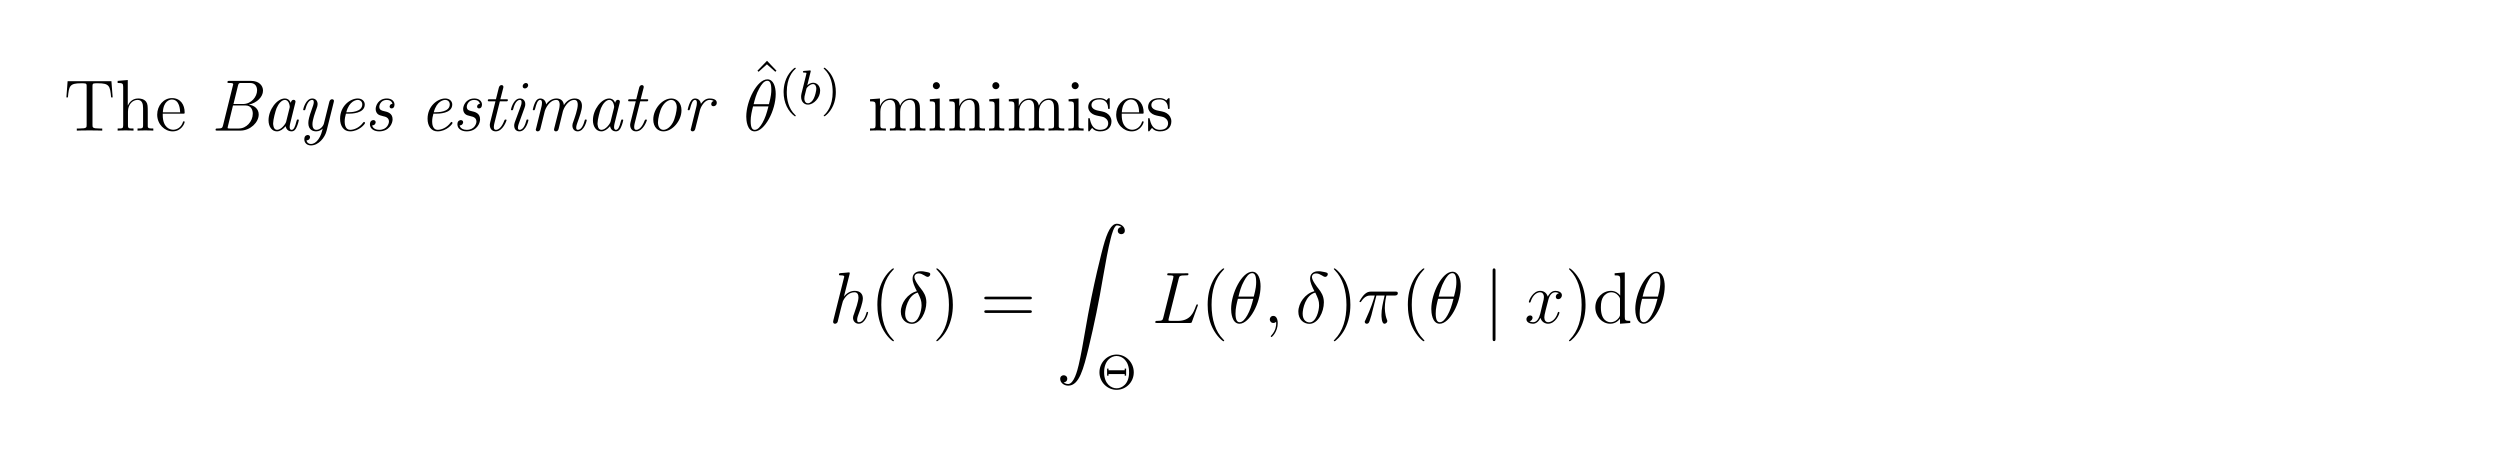 <?xml version="1.0" encoding="UTF-8"?>
<svg xmlns="http://www.w3.org/2000/svg" xmlns:xlink="http://www.w3.org/1999/xlink" width="408.468" height="73.724" viewBox="0 0 408.468 73.724">
<defs>
<g>
<g id="glyph-0-0">
</g>
<g id="glyph-0-1">
<path d="M 7.781 -8.078 L 0.625 -8.078 L 0.422 -5.422 L 0.672 -5.422 C 0.844 -7.297 0.953 -7.734 2.828 -7.734 C 3.047 -7.734 3.375 -7.734 3.484 -7.703 C 3.719 -7.672 3.734 -7.531 3.734 -7.25 L 3.734 -0.922 C 3.734 -0.516 3.734 -0.344 2.562 -0.344 L 2.125 -0.344 L 2.125 0 C 2.516 -0.031 3.734 -0.031 4.203 -0.031 C 4.672 -0.031 5.906 -0.031 6.281 0 L 6.281 -0.344 L 5.859 -0.344 C 4.688 -0.344 4.688 -0.516 4.688 -0.922 L 4.688 -7.25 C 4.688 -7.547 4.719 -7.656 4.906 -7.703 C 5 -7.734 5.344 -7.734 5.578 -7.734 C 7.453 -7.734 7.562 -7.297 7.734 -5.422 L 7.984 -5.422 Z M 7.781 -8.078 "/>
</g>
<g id="glyph-0-2">
<path d="M 5.297 -2.891 C 5.297 -4 5.297 -4.328 5.031 -4.719 C 4.672 -5.172 4.125 -5.25 3.719 -5.25 C 2.688 -5.25 2.219 -4.484 2.047 -4.109 L 2.031 -4.109 L 2.031 -8.266 L 0.375 -8.125 L 0.375 -7.781 C 1.188 -7.781 1.281 -7.703 1.281 -7.125 L 1.281 -0.875 C 1.281 -0.344 1.156 -0.344 0.375 -0.344 L 0.375 0 C 0.688 -0.031 1.328 -0.031 1.672 -0.031 C 2.016 -0.031 2.656 -0.031 2.969 0 L 2.969 -0.344 C 2.203 -0.344 2.062 -0.344 2.062 -0.875 L 2.062 -3.094 C 2.062 -4.344 2.875 -5.016 3.625 -5.016 C 4.359 -5.016 4.531 -4.406 4.531 -3.672 L 4.531 -0.875 C 4.531 -0.344 4.391 -0.344 3.625 -0.344 L 3.625 0 C 3.922 -0.031 4.578 -0.031 4.906 -0.031 C 5.25 -0.031 5.891 -0.031 6.203 0 L 6.203 -0.344 C 5.609 -0.344 5.312 -0.344 5.297 -0.703 Z M 5.297 -2.891 "/>
</g>
<g id="glyph-0-3">
<path d="M 4.562 -2.766 C 4.828 -2.766 4.844 -2.766 4.844 -2.984 C 4.844 -4.188 4.203 -5.312 2.766 -5.312 C 1.406 -5.312 0.359 -4.078 0.359 -2.609 C 0.359 -1.031 1.578 0.125 2.891 0.125 C 4.312 0.125 4.844 -1.172 4.844 -1.422 C 4.844 -1.484 4.781 -1.531 4.719 -1.531 C 4.625 -1.531 4.594 -1.469 4.578 -1.422 C 4.266 -0.422 3.469 -0.141 2.969 -0.141 C 2.469 -0.141 1.266 -0.469 1.266 -2.531 L 1.266 -2.766 Z M 1.281 -2.984 C 1.375 -4.859 2.422 -5.078 2.75 -5.078 C 4.031 -5.078 4.094 -3.391 4.109 -2.984 Z M 1.281 -2.984 "/>
</g>
<g id="glyph-0-4">
<path d="M 2.922 -8.266 L 1.359 -6.641 L 1.547 -6.469 L 2.906 -7.688 L 4.281 -6.469 L 4.469 -6.641 Z M 2.922 -8.266 "/>
</g>
<g id="glyph-0-5">
<path d="M 8.531 -2.891 C 8.531 -4 8.531 -4.328 8.266 -4.719 C 7.922 -5.172 7.359 -5.25 6.953 -5.25 C 5.969 -5.25 5.469 -4.531 5.281 -4.078 C 5.109 -4.984 4.469 -5.25 3.719 -5.25 C 2.562 -5.25 2.109 -4.266 2.016 -4.031 L 2 -4.031 L 2 -5.25 L 0.375 -5.125 L 0.375 -4.781 C 1.188 -4.781 1.281 -4.688 1.281 -4.109 L 1.281 -0.875 C 1.281 -0.344 1.156 -0.344 0.375 -0.344 L 0.375 0 C 0.688 -0.031 1.328 -0.031 1.672 -0.031 C 2.016 -0.031 2.656 -0.031 2.969 0 L 2.969 -0.344 C 2.203 -0.344 2.062 -0.344 2.062 -0.875 L 2.062 -3.094 C 2.062 -4.344 2.875 -5.016 3.625 -5.016 C 4.359 -5.016 4.531 -4.406 4.531 -3.672 L 4.531 -0.875 C 4.531 -0.344 4.391 -0.344 3.625 -0.344 L 3.625 0 C 3.922 -0.031 4.578 -0.031 4.906 -0.031 C 5.25 -0.031 5.891 -0.031 6.203 0 L 6.203 -0.344 C 5.438 -0.344 5.297 -0.344 5.297 -0.875 L 5.297 -3.094 C 5.297 -4.344 6.125 -5.016 6.859 -5.016 C 7.594 -5.016 7.766 -4.406 7.766 -3.672 L 7.766 -0.875 C 7.766 -0.344 7.625 -0.344 6.859 -0.344 L 6.859 0 C 7.172 -0.031 7.812 -0.031 8.141 -0.031 C 8.484 -0.031 9.125 -0.031 9.438 0 L 9.438 -0.344 C 8.844 -0.344 8.547 -0.344 8.531 -0.703 Z M 8.531 -2.891 "/>
</g>
<g id="glyph-0-6">
<path d="M 2.078 -7.328 C 2.078 -7.641 1.828 -7.922 1.484 -7.922 C 1.172 -7.922 0.922 -7.672 0.922 -7.344 C 0.922 -6.984 1.203 -6.766 1.484 -6.766 C 1.859 -6.766 2.078 -7.078 2.078 -7.328 Z M 0.422 -5.125 L 0.422 -4.781 C 1.188 -4.781 1.297 -4.703 1.297 -4.125 L 1.297 -0.875 C 1.297 -0.344 1.172 -0.344 0.391 -0.344 L 0.391 0 C 0.719 -0.031 1.297 -0.031 1.641 -0.031 C 1.781 -0.031 2.469 -0.031 2.875 0 L 2.875 -0.344 C 2.094 -0.344 2.047 -0.406 2.047 -0.875 L 2.047 -5.25 Z M 0.422 -5.125 "/>
</g>
<g id="glyph-0-7">
<path d="M 5.297 -2.891 C 5.297 -4 5.297 -4.328 5.031 -4.719 C 4.672 -5.172 4.125 -5.25 3.719 -5.25 C 2.562 -5.25 2.109 -4.266 2.016 -4.031 L 2 -4.031 L 2 -5.25 L 0.375 -5.125 L 0.375 -4.781 C 1.188 -4.781 1.281 -4.688 1.281 -4.109 L 1.281 -0.875 C 1.281 -0.344 1.156 -0.344 0.375 -0.344 L 0.375 0 C 0.688 -0.031 1.328 -0.031 1.672 -0.031 C 2.016 -0.031 2.656 -0.031 2.969 0 L 2.969 -0.344 C 2.203 -0.344 2.062 -0.344 2.062 -0.875 L 2.062 -3.094 C 2.062 -4.344 2.875 -5.016 3.625 -5.016 C 4.359 -5.016 4.531 -4.406 4.531 -3.672 L 4.531 -0.875 C 4.531 -0.344 4.391 -0.344 3.625 -0.344 L 3.625 0 C 3.922 -0.031 4.578 -0.031 4.906 -0.031 C 5.25 -0.031 5.891 -0.031 6.203 0 L 6.203 -0.344 C 5.609 -0.344 5.312 -0.344 5.297 -0.703 Z M 5.297 -2.891 "/>
</g>
<g id="glyph-0-8">
<path d="M 3.906 -5.031 C 3.906 -5.25 3.906 -5.312 3.781 -5.312 C 3.688 -5.312 3.469 -5.047 3.375 -4.938 C 3.016 -5.234 2.641 -5.312 2.266 -5.312 C 0.828 -5.312 0.391 -4.531 0.391 -3.875 C 0.391 -3.734 0.391 -3.328 0.844 -2.906 C 1.219 -2.578 1.625 -2.484 2.172 -2.375 C 2.828 -2.25 2.984 -2.219 3.281 -1.969 C 3.5 -1.797 3.656 -1.531 3.656 -1.203 C 3.656 -0.688 3.359 -0.125 2.312 -0.125 C 1.531 -0.125 0.953 -0.578 0.688 -1.766 C 0.641 -1.969 0.641 -1.984 0.625 -2 C 0.609 -2.047 0.562 -2.047 0.531 -2.047 C 0.391 -2.047 0.391 -1.984 0.391 -1.781 L 0.391 -0.156 C 0.391 0.062 0.391 0.125 0.516 0.125 C 0.578 0.125 0.578 0.109 0.781 -0.141 C 0.844 -0.219 0.844 -0.25 1.031 -0.438 C 1.469 0.125 2.125 0.125 2.328 0.125 C 3.578 0.125 4.188 -0.578 4.188 -1.516 C 4.188 -2.156 3.797 -2.531 3.688 -2.641 C 3.266 -3.016 2.938 -3.078 2.156 -3.234 C 1.797 -3.297 0.922 -3.469 0.922 -4.172 C 0.922 -4.547 1.172 -5.094 2.25 -5.094 C 3.547 -5.094 3.625 -3.984 3.641 -3.625 C 3.656 -3.531 3.734 -3.531 3.781 -3.531 C 3.906 -3.531 3.906 -3.578 3.906 -3.797 Z M 3.906 -5.031 "/>
</g>
<g id="glyph-0-9">
<path d="M 3.875 2.891 C 3.875 2.859 3.875 2.828 3.672 2.625 C 2.469 1.422 1.812 -0.531 1.812 -2.969 C 1.812 -5.281 2.375 -7.266 3.75 -8.672 C 3.875 -8.781 3.875 -8.797 3.875 -8.828 C 3.875 -8.906 3.812 -8.922 3.766 -8.922 C 3.609 -8.922 2.625 -8.078 2.047 -6.906 C 1.438 -5.703 1.172 -4.422 1.172 -2.969 C 1.172 -1.906 1.328 -0.484 1.953 0.781 C 2.656 2.219 3.625 2.984 3.766 2.984 C 3.812 2.984 3.875 2.969 3.875 2.891 Z M 3.875 2.891 "/>
</g>
<g id="glyph-0-10">
<path d="M 3.359 -2.969 C 3.359 -3.875 3.234 -5.344 2.578 -6.734 C 1.875 -8.156 0.891 -8.922 0.766 -8.922 C 0.719 -8.922 0.656 -8.906 0.656 -8.828 C 0.656 -8.797 0.656 -8.781 0.859 -8.578 C 2.047 -7.375 2.719 -5.406 2.719 -2.969 C 2.719 -0.672 2.156 1.328 0.781 2.719 C 0.656 2.828 0.656 2.859 0.656 2.891 C 0.656 2.969 0.719 2.984 0.766 2.984 C 0.922 2.984 1.891 2.125 2.469 0.969 C 3.078 -0.25 3.359 -1.531 3.359 -2.969 Z M 3.359 -2.969 "/>
</g>
<g id="glyph-0-11">
<path d="M 8.031 -3.859 C 8.203 -3.859 8.422 -3.859 8.422 -4.078 C 8.422 -4.297 8.219 -4.297 8.031 -4.297 L 1.031 -4.297 C 0.859 -4.297 0.641 -4.297 0.641 -4.078 C 0.641 -3.859 0.844 -3.859 1.031 -3.859 Z M 8.031 -1.641 C 8.203 -1.641 8.422 -1.641 8.422 -1.859 C 8.422 -2.078 8.219 -2.078 8.031 -2.078 L 1.031 -2.078 C 0.859 -2.078 0.641 -2.078 0.641 -1.875 C 0.641 -1.641 0.844 -1.641 1.031 -1.641 Z M 8.031 -1.641 "/>
</g>
<g id="glyph-0-12">
<path d="M 3.578 -8.125 L 3.578 -7.781 C 4.375 -7.781 4.484 -7.703 4.484 -7.125 L 4.484 -4.484 C 4.234 -4.828 3.719 -5.25 2.984 -5.25 C 1.609 -5.25 0.422 -4.078 0.422 -2.562 C 0.422 -1.047 1.547 0.125 2.859 0.125 C 3.766 0.125 4.281 -0.469 4.453 -0.703 L 4.453 0.125 L 6.125 0 L 6.125 -0.344 C 5.328 -0.344 5.234 -0.422 5.234 -1.016 L 5.234 -8.266 Z M 4.453 -1.391 C 4.453 -1.172 4.453 -1.141 4.281 -0.875 C 4 -0.469 3.516 -0.125 2.922 -0.125 C 2.609 -0.125 1.328 -0.234 1.328 -2.547 C 1.328 -3.406 1.469 -3.875 1.719 -4.281 C 1.969 -4.641 2.438 -5.016 3.031 -5.016 C 3.781 -5.016 4.188 -4.484 4.312 -4.281 C 4.453 -4.078 4.453 -4.062 4.453 -3.844 Z M 4.453 -1.391 "/>
</g>
<g id="glyph-1-0">
</g>
<g id="glyph-1-1">
<path d="M 3.078 -8.125 C 2.875 -8.125 2.766 -8.125 2.766 -7.906 C 2.766 -7.781 2.844 -7.781 3.078 -7.781 C 3.375 -7.781 3.703 -7.781 3.703 -7.594 C 3.703 -7.531 3.703 -7.484 3.672 -7.422 L 2.047 -0.859 C 1.938 -0.438 1.875 -0.344 1.141 -0.344 C 0.922 -0.344 0.828 -0.344 0.828 -0.125 C 0.828 0 0.922 0 1.109 0 L 4.875 0 C 6.516 0 7.875 -1.359 7.875 -2.625 C 7.875 -3.547 7.172 -4.125 6.25 -4.25 C 7.531 -4.5 8.578 -5.484 8.578 -6.531 C 8.578 -7.359 7.922 -8.125 6.625 -8.125 Z M 3.75 -4.344 L 4.484 -7.328 C 4.594 -7.781 4.672 -7.781 5.078 -7.781 L 6.469 -7.781 C 7.406 -7.781 7.609 -7.078 7.609 -6.578 C 7.609 -5.547 6.672 -4.344 5.312 -4.344 Z M 3.156 -0.344 C 2.812 -0.344 2.797 -0.359 2.797 -0.484 C 2.797 -0.531 2.797 -0.562 2.844 -0.719 L 3.672 -4.109 L 5.719 -4.109 C 6.641 -4.109 6.906 -3.375 6.906 -2.766 C 6.906 -1.516 5.875 -0.344 4.625 -0.344 Z M 3.156 -0.344 "/>
</g>
<g id="glyph-1-2">
<path d="M 5.656 -4.547 C 5.688 -4.672 5.688 -4.719 5.688 -4.734 C 5.688 -4.875 5.594 -5.031 5.375 -5.031 C 5 -5.031 4.922 -4.562 4.922 -4.562 L 4.906 -4.547 C 4.672 -5.109 4.281 -5.25 3.953 -5.25 C 2.656 -5.25 1.281 -3.422 1.281 -1.688 C 1.281 -0.625 1.844 0.125 2.656 0.125 C 3.141 0.125 3.625 -0.188 4.078 -0.719 C 4.219 0 4.75 0.125 5.031 0.125 C 5.484 0.125 5.734 -0.219 5.875 -0.578 C 6.078 -0.984 6.234 -1.672 6.234 -1.703 C 6.234 -1.812 6.125 -1.812 6.078 -1.812 C 5.922 -1.812 5.922 -1.797 5.844 -1.531 C 5.609 -0.531 5.375 -0.125 5.047 -0.125 C 4.781 -0.125 4.734 -0.375 4.734 -0.594 C 4.734 -0.781 4.781 -1.047 4.828 -1.219 Z M 4.156 -1.438 C 4.078 -1.125 3.375 -0.125 2.672 -0.125 C 2.047 -0.125 2.031 -1.047 2.031 -1.188 C 2.031 -1.781 2.406 -3.188 2.594 -3.672 C 2.906 -4.406 3.438 -5.016 3.953 -5.016 C 4.672 -5.016 4.75 -3.953 4.75 -3.875 C 4.75 -3.859 4.719 -3.734 4.719 -3.703 Z M 4.156 -1.438 "/>
</g>
<g id="glyph-1-3">
<path d="M 5.969 -4.609 C 6.016 -4.781 6.016 -4.797 6.016 -4.844 C 6.016 -5.031 5.875 -5.125 5.719 -5.125 C 5.375 -5.125 5.297 -4.828 5.25 -4.672 L 4.375 -1.156 C 4.281 -0.781 3.812 -0.125 3.141 -0.125 C 2.609 -0.125 2.5 -0.656 2.5 -1.047 C 2.5 -1.766 2.922 -2.891 3.188 -3.656 C 3.281 -3.922 3.344 -4.078 3.344 -4.328 C 3.344 -4.797 3.062 -5.25 2.469 -5.25 C 1.391 -5.25 0.984 -3.5 0.984 -3.422 C 0.984 -3.328 1.094 -3.328 1.156 -3.328 C 1.297 -3.328 1.312 -3.359 1.359 -3.531 C 1.453 -3.875 1.766 -5.016 2.453 -5.016 C 2.594 -5.016 2.719 -4.953 2.719 -4.672 C 2.719 -4.375 2.609 -4.062 2.359 -3.375 C 1.969 -2.312 1.828 -1.703 1.828 -1.234 C 1.828 -0.172 2.531 0.125 3.109 0.125 C 3.625 0.125 3.984 -0.141 4.172 -0.328 C 4.047 0.188 3.906 0.797 3.484 1.406 C 3.109 1.938 2.672 2.188 2.266 2.188 C 1.938 2.188 1.609 2.031 1.531 1.594 C 2.094 1.578 2.109 1.078 2.109 1.062 C 2.109 0.875 1.969 0.719 1.734 0.719 C 1.656 0.719 1.172 0.734 1.172 1.422 C 1.172 2.031 1.641 2.422 2.25 2.422 C 3.484 2.422 4.531 1.172 4.812 0.031 Z M 5.969 -4.609 "/>
</g>
<g id="glyph-1-4">
<path d="M 2.734 -2.766 C 3.156 -2.766 5.391 -2.766 5.391 -4.266 C 5.391 -4.797 4.953 -5.25 4.25 -5.25 C 3.016 -5.25 1.359 -4.031 1.359 -1.938 C 1.359 -0.734 1.969 0.125 2.984 0.125 C 4.469 0.125 5.438 -1.078 5.438 -1.25 C 5.438 -1.328 5.344 -1.422 5.281 -1.422 C 5.234 -1.422 5.234 -1.422 5.125 -1.312 C 4.5 -0.453 3.609 -0.125 3 -0.125 C 2.219 -0.125 2.109 -1.062 2.109 -1.438 C 2.109 -1.969 2.188 -2.297 2.312 -2.766 Z M 2.375 -3 C 2.859 -4.891 4.031 -5.016 4.234 -5.016 C 4.719 -5.016 4.984 -4.672 4.984 -4.281 C 4.984 -3 3.016 -3 2.625 -3 Z M 2.375 -3 "/>
</g>
<g id="glyph-1-5">
<path d="M 4.547 -4.375 C 4.125 -4.328 4.094 -3.984 4.094 -3.922 C 4.094 -3.797 4.172 -3.625 4.422 -3.625 C 4.688 -3.625 4.891 -3.844 4.891 -4.25 C 4.891 -4.797 4.422 -5.25 3.656 -5.25 C 2.219 -5.25 1.812 -4.031 1.812 -3.531 C 1.812 -3.078 2.031 -2.828 2.141 -2.719 C 2.344 -2.531 2.578 -2.469 3.078 -2.344 C 3.375 -2.281 3.984 -2.141 3.984 -1.484 C 3.984 -1.172 3.703 -0.125 2.391 -0.125 C 1.969 -0.125 1.375 -0.281 1.234 -0.844 C 1.812 -0.875 1.812 -1.359 1.812 -1.375 C 1.812 -1.625 1.594 -1.719 1.438 -1.719 C 1.344 -1.719 0.875 -1.672 0.875 -1.031 C 0.875 -0.297 1.562 0.125 2.375 0.125 C 4.047 0.125 4.578 -1.203 4.578 -1.844 C 4.578 -2.875 3.734 -3.062 3.156 -3.188 C 2.828 -3.266 2.406 -3.359 2.406 -3.891 C 2.406 -4.203 2.672 -5.016 3.625 -5.016 C 4.125 -5.016 4.469 -4.766 4.547 -4.375 Z M 4.547 -4.375 "/>
</g>
<g id="glyph-1-6">
<path d="M 3.047 -4.781 L 4.031 -4.781 C 4.234 -4.781 4.359 -4.781 4.359 -5 C 4.359 -5.125 4.281 -5.125 4.078 -5.125 L 3.125 -5.125 L 3.609 -7 C 3.625 -7.031 3.625 -7.125 3.625 -7.156 C 3.625 -7.266 3.547 -7.438 3.328 -7.438 C 3.031 -7.438 2.922 -7.172 2.875 -7 L 2.406 -5.125 L 1.391 -5.125 C 1.172 -5.125 1.078 -5.125 1.078 -4.906 C 1.078 -4.781 1.172 -4.781 1.359 -4.781 L 2.328 -4.781 L 1.469 -1.359 C 1.406 -1.125 1.406 -0.969 1.406 -0.922 C 1.406 -0.375 1.719 0.125 2.375 0.125 C 3.547 0.125 4.141 -1.641 4.141 -1.703 C 4.141 -1.812 4.031 -1.812 3.984 -1.812 C 3.859 -1.812 3.844 -1.781 3.781 -1.656 C 3.641 -1.281 3.172 -0.125 2.406 -0.125 C 2.219 -0.125 2.062 -0.203 2.062 -0.594 C 2.062 -0.781 2.109 -1.047 2.156 -1.219 Z M 3.047 -4.781 "/>
</g>
<g id="glyph-1-7">
<path d="M 3.797 -7.422 C 3.797 -7.641 3.625 -7.781 3.422 -7.781 C 3.219 -7.781 2.906 -7.578 2.906 -7.25 C 2.906 -6.984 3.094 -6.891 3.281 -6.891 C 3.516 -6.891 3.797 -7.109 3.797 -7.422 Z M 1.609 -1.344 C 1.516 -1.078 1.516 -0.922 1.516 -0.828 C 1.516 -0.125 1.969 0.125 2.375 0.125 C 3.469 0.125 3.844 -1.656 3.844 -1.703 C 3.844 -1.812 3.734 -1.812 3.688 -1.812 C 3.547 -1.812 3.531 -1.781 3.484 -1.594 C 3.375 -1.188 3.078 -0.125 2.391 -0.125 C 2.266 -0.125 2.125 -0.172 2.125 -0.469 C 2.125 -0.781 2.281 -1.203 2.5 -1.781 L 3.203 -3.719 C 3.312 -4.016 3.328 -4.109 3.328 -4.328 C 3.328 -4.922 2.938 -5.25 2.469 -5.25 C 1.375 -5.25 0.984 -3.484 0.984 -3.422 C 0.984 -3.328 1.094 -3.328 1.156 -3.328 C 1.297 -3.328 1.312 -3.359 1.359 -3.531 C 1.453 -3.906 1.766 -5.016 2.453 -5.016 C 2.719 -5.016 2.719 -4.781 2.719 -4.656 C 2.719 -4.344 2.641 -4.141 2.562 -3.922 Z M 1.609 -1.344 "/>
</g>
<g id="glyph-1-8">
<path d="M 5.922 -3.234 C 6 -3.5 6.641 -5.016 7.781 -5.016 C 8.328 -5.016 8.328 -4.422 8.328 -4.219 C 8.328 -3.484 7.812 -2.047 7.609 -1.469 C 7.5 -1.172 7.453 -1.062 7.453 -0.812 C 7.453 -0.234 7.828 0.125 8.312 0.125 C 9.422 0.125 9.797 -1.656 9.797 -1.703 C 9.797 -1.812 9.688 -1.812 9.641 -1.812 C 9.5 -1.812 9.484 -1.781 9.438 -1.594 C 9.328 -1.188 9.016 -0.125 8.344 -0.125 C 8.172 -0.125 8.078 -0.203 8.078 -0.469 C 8.078 -0.766 8.203 -1.125 8.297 -1.375 C 8.609 -2.234 9.016 -3.344 9.016 -4.031 C 9.016 -4.672 8.734 -5.25 7.828 -5.25 C 7.078 -5.25 6.484 -4.828 6.062 -4.172 C 5.984 -4.984 5.422 -5.25 4.859 -5.25 C 4.172 -5.25 3.578 -4.875 3.156 -4.281 C 3.125 -4.828 2.75 -5.25 2.203 -5.25 C 1.922 -5.25 1.625 -5.125 1.375 -4.625 C 1.141 -4.172 0.984 -3.469 0.984 -3.438 C 0.984 -3.344 1.047 -3.328 1.156 -3.328 C 1.281 -3.328 1.297 -3.328 1.375 -3.609 C 1.547 -4.312 1.781 -5.016 2.172 -5.016 C 2.484 -5.016 2.484 -4.672 2.484 -4.531 C 2.484 -4.297 2.438 -4.031 2.391 -3.875 L 1.531 -0.391 C 1.469 -0.219 1.469 -0.219 1.469 -0.172 C 1.469 -0.031 1.578 0.125 1.781 0.125 C 1.922 0.125 2.125 0.031 2.203 -0.203 C 2.219 -0.328 2.672 -2.109 2.75 -2.406 C 2.812 -2.672 2.875 -2.922 2.938 -3.172 C 3.062 -3.625 3.719 -5.016 4.828 -5.016 C 5.375 -5.016 5.375 -4.406 5.375 -4.219 C 5.375 -3.984 5.328 -3.719 5.281 -3.5 L 4.484 -0.359 C 4.453 -0.219 4.453 -0.188 4.453 -0.172 C 4.453 -0.031 4.547 0.125 4.766 0.125 C 5.031 0.125 5.156 -0.094 5.203 -0.297 Z M 5.922 -3.234 "/>
</g>
<g id="glyph-1-9">
<path d="M 5.922 -3.328 C 5.922 -4.562 5.156 -5.25 4.266 -5.25 C 2.812 -5.25 1.312 -3.578 1.312 -1.812 C 1.312 -0.531 2.109 0.125 2.969 0.125 C 4.422 0.125 5.922 -1.578 5.922 -3.328 Z M 2.969 -0.125 C 2.469 -0.125 2.078 -0.547 2.078 -1.359 C 2.078 -1.906 2.359 -3.219 2.75 -3.891 C 3.188 -4.656 3.797 -5.016 4.234 -5.016 C 4.844 -5.016 5.156 -4.453 5.156 -3.781 C 5.156 -3.266 4.875 -1.922 4.484 -1.266 C 4 -0.422 3.391 -0.125 2.969 -0.125 Z M 2.969 -0.125 "/>
</g>
<g id="glyph-1-10">
<path d="M 3 -3.406 C 3.031 -3.547 3.578 -5.016 4.578 -5.016 C 4.625 -5.016 4.969 -5.016 5.234 -4.844 C 5.047 -4.797 4.828 -4.625 4.828 -4.328 C 4.828 -4.078 5.016 -3.984 5.188 -3.984 C 5.406 -3.984 5.734 -4.125 5.734 -4.562 C 5.734 -5.172 4.922 -5.25 4.578 -5.25 C 4.031 -5.25 3.578 -4.984 3.141 -4.375 C 3.031 -5.078 2.531 -5.25 2.203 -5.25 C 1.922 -5.25 1.625 -5.125 1.375 -4.625 C 1.141 -4.172 0.984 -3.469 0.984 -3.438 C 0.984 -3.344 1.047 -3.328 1.156 -3.328 C 1.281 -3.328 1.297 -3.328 1.375 -3.609 C 1.547 -4.312 1.781 -5.016 2.172 -5.016 C 2.484 -5.016 2.484 -4.672 2.484 -4.531 C 2.484 -4.297 2.438 -4.031 2.391 -3.875 L 1.531 -0.391 C 1.469 -0.219 1.469 -0.219 1.469 -0.172 C 1.469 -0.031 1.578 0.125 1.781 0.125 C 2.062 0.125 2.172 -0.109 2.219 -0.297 Z M 3 -3.406 "/>
</g>
<g id="glyph-2-0">
</g>
<g id="glyph-2-1">
<path d="M 5.281 -5.984 C 5.281 -7.203 4.891 -8.375 3.922 -8.375 C 2.25 -8.375 0.469 -4.891 0.469 -2.281 C 0.469 -1.719 0.594 0.125 1.844 0.125 C 3.469 0.125 5.281 -3.281 5.281 -5.984 Z M 1.672 -4.312 C 1.844 -5.016 2.094 -6.016 2.578 -6.859 C 2.969 -7.578 3.375 -8.141 3.906 -8.141 C 4.297 -8.141 4.562 -7.812 4.562 -6.672 C 4.562 -6.234 4.531 -5.641 4.172 -4.312 Z M 4.094 -3.953 C 3.797 -2.781 3.547 -2.031 3.125 -1.281 C 2.781 -0.672 2.359 -0.125 1.859 -0.125 C 1.484 -0.125 1.188 -0.406 1.188 -1.578 C 1.188 -2.359 1.375 -3.172 1.578 -3.953 Z M 4.094 -3.953 "/>
</g>
<g id="glyph-2-2">
<path d="M 3.344 -7.969 C 3.359 -8.016 3.375 -8.078 3.375 -8.141 C 3.375 -8.266 3.266 -8.266 3.234 -8.266 C 3.234 -8.266 2.641 -8.219 2.578 -8.203 C 2.375 -8.188 2.203 -8.172 1.984 -8.156 C 1.688 -8.125 1.609 -8.125 1.609 -7.906 C 1.609 -7.781 1.703 -7.781 1.875 -7.781 C 2.453 -7.781 2.469 -7.672 2.469 -7.562 C 2.469 -7.484 2.438 -7.391 2.422 -7.359 L 0.703 -0.469 C 0.656 -0.281 0.656 -0.266 0.656 -0.188 C 0.656 0.078 0.859 0.125 0.969 0.125 C 1.172 0.125 1.328 -0.031 1.391 -0.172 L 1.922 -2.328 C 1.984 -2.578 2.062 -2.828 2.125 -3.094 C 2.25 -3.594 2.25 -3.609 2.469 -3.953 C 2.703 -4.297 3.234 -5.016 4.156 -5.016 C 4.625 -5.016 4.797 -4.656 4.797 -4.172 C 4.797 -3.516 4.328 -2.219 4.078 -1.5 C 3.969 -1.219 3.906 -1.062 3.906 -0.844 C 3.906 -0.312 4.281 0.125 4.844 0.125 C 5.953 0.125 6.375 -1.625 6.375 -1.703 C 6.375 -1.766 6.328 -1.812 6.25 -1.812 C 6.141 -1.812 6.125 -1.781 6.078 -1.578 C 5.797 -0.625 5.359 -0.125 4.875 -0.125 C 4.766 -0.125 4.578 -0.125 4.578 -0.516 C 4.578 -0.828 4.719 -1.203 4.766 -1.328 C 4.984 -1.906 5.516 -3.312 5.516 -4 C 5.516 -4.719 5.094 -5.25 4.188 -5.25 C 3.516 -5.25 2.922 -4.922 2.422 -4.312 Z M 3.344 -7.969 "/>
</g>
<g id="glyph-2-3">
<path d="M 3.094 -5.188 C 1.578 -4.828 0.469 -3.234 0.469 -1.844 C 0.469 -0.578 1.328 0.141 2.281 0.141 C 3.688 0.141 4.641 -1.781 4.641 -3.375 C 4.641 -4.438 4.141 -5.094 3.844 -5.484 C 3.406 -6.047 2.688 -6.969 2.688 -7.531 C 2.688 -7.734 2.844 -8.094 3.375 -8.094 C 3.734 -8.094 3.969 -7.969 4.328 -7.766 C 4.422 -7.688 4.703 -7.531 4.859 -7.531 C 5.109 -7.531 5.281 -7.781 5.281 -7.984 C 5.281 -8.203 5.109 -8.234 4.688 -8.328 C 4.125 -8.453 3.969 -8.453 3.766 -8.453 C 3.562 -8.453 2.391 -8.453 2.391 -7.234 C 2.391 -6.656 2.688 -5.984 3.094 -5.188 Z M 3.234 -4.969 C 3.672 -4.031 3.859 -3.672 3.859 -2.891 C 3.859 -1.969 3.359 -0.094 2.297 -0.094 C 1.828 -0.094 1.172 -0.406 1.172 -1.516 C 1.172 -2.281 1.609 -4.531 3.234 -4.969 Z M 3.234 -4.969 "/>
</g>
<g id="glyph-2-4">
<path d="M 4.375 -7.219 C 4.484 -7.672 4.516 -7.781 5.562 -7.781 C 5.875 -7.781 5.969 -7.781 5.969 -8.016 C 5.969 -8.125 5.828 -8.125 5.781 -8.125 C 5.547 -8.125 5.281 -8.109 5.031 -8.109 L 3.438 -8.109 C 3.219 -8.109 2.953 -8.125 2.719 -8.125 C 2.625 -8.125 2.5 -8.125 2.5 -7.906 C 2.5 -7.781 2.609 -7.781 2.781 -7.781 C 3.516 -7.781 3.516 -7.688 3.516 -7.562 C 3.516 -7.531 3.516 -7.469 3.469 -7.281 L 1.859 -0.875 C 1.75 -0.469 1.719 -0.344 0.891 -0.344 C 0.672 -0.344 0.547 -0.344 0.547 -0.125 C 0.547 0 0.625 0 0.859 0 L 6.188 0 C 6.453 0 6.469 -0.016 6.547 -0.219 L 7.469 -2.766 C 7.484 -2.828 7.516 -2.891 7.516 -2.922 C 7.516 -3 7.453 -3.047 7.391 -3.047 C 7.375 -3.047 7.328 -3.047 7.297 -3 C 7.281 -2.984 7.281 -2.969 7.172 -2.734 C 6.797 -1.688 6.266 -0.344 4.25 -0.344 L 3.109 -0.344 C 2.938 -0.344 2.922 -0.344 2.844 -0.359 C 2.719 -0.375 2.703 -0.391 2.703 -0.484 C 2.703 -0.578 2.719 -0.641 2.75 -0.75 Z M 4.375 -7.219 "/>
</g>
<g id="glyph-2-5">
<path d="M 2.328 0.047 C 2.328 -0.641 2.094 -1.156 1.609 -1.156 C 1.219 -1.156 1.031 -0.844 1.031 -0.578 C 1.031 -0.328 1.219 0 1.625 0 C 1.781 0 1.906 -0.047 2.016 -0.156 C 2.031 -0.172 2.047 -0.172 2.062 -0.172 C 2.078 -0.172 2.078 -0.016 2.078 0.047 C 2.078 0.438 2.016 1.219 1.328 1.984 C 1.188 2.125 1.188 2.156 1.188 2.172 C 1.188 2.234 1.25 2.297 1.312 2.297 C 1.406 2.297 2.328 1.422 2.328 0.047 Z M 2.328 0.047 "/>
</g>
<g id="glyph-2-6">
<path d="M 3.078 -4.484 L 4.422 -4.484 C 4.109 -3.156 3.906 -2.281 3.906 -1.328 C 3.906 -1.172 3.906 0.125 4.391 0.125 C 4.641 0.125 4.859 -0.109 4.859 -0.312 C 4.859 -0.375 4.859 -0.391 4.781 -0.578 C 4.453 -1.391 4.453 -2.422 4.453 -2.5 C 4.453 -2.578 4.453 -3.422 4.703 -4.484 L 6.031 -4.484 C 6.188 -4.484 6.578 -4.484 6.578 -4.875 C 6.578 -5.125 6.359 -5.125 6.141 -5.125 L 2.219 -5.125 C 1.953 -5.125 1.547 -5.125 1 -4.547 C 0.688 -4.203 0.312 -3.578 0.312 -3.5 C 0.312 -3.422 0.375 -3.406 0.438 -3.406 C 0.531 -3.406 0.531 -3.438 0.594 -3.516 C 1.219 -4.484 1.828 -4.484 2.125 -4.484 L 2.812 -4.484 C 2.547 -3.594 2.25 -2.562 1.281 -0.469 C 1.172 -0.281 1.172 -0.266 1.172 -0.188 C 1.172 0.062 1.391 0.125 1.5 0.125 C 1.844 0.125 1.938 -0.188 2.078 -0.688 C 2.281 -1.297 2.281 -1.328 2.391 -1.797 Z M 3.078 -4.484 "/>
</g>
<g id="glyph-2-7">
<path d="M 5.641 -4.859 C 5.266 -4.781 5.125 -4.5 5.125 -4.281 C 5.125 -3.984 5.344 -3.891 5.516 -3.891 C 5.875 -3.891 6.125 -4.203 6.125 -4.531 C 6.125 -5.031 5.547 -5.25 5.047 -5.25 C 4.328 -5.25 3.922 -4.531 3.812 -4.312 C 3.531 -5.203 2.797 -5.25 2.578 -5.25 C 1.375 -5.25 0.719 -3.688 0.719 -3.422 C 0.719 -3.375 0.781 -3.328 0.859 -3.328 C 0.953 -3.328 0.969 -3.391 1 -3.438 C 1.406 -4.766 2.203 -5.016 2.547 -5.016 C 3.078 -5.016 3.188 -4.516 3.188 -4.234 C 3.188 -3.969 3.125 -3.688 2.969 -3.125 L 2.578 -1.484 C 2.391 -0.781 2.047 -0.125 1.422 -0.125 C 1.359 -0.125 1.062 -0.125 0.812 -0.281 C 1.234 -0.359 1.328 -0.719 1.328 -0.859 C 1.328 -1.094 1.156 -1.234 0.922 -1.234 C 0.641 -1.234 0.328 -0.984 0.328 -0.609 C 0.328 -0.109 0.891 0.125 1.406 0.125 C 1.969 0.125 2.375 -0.328 2.625 -0.828 C 2.828 -0.125 3.422 0.125 3.859 0.125 C 5.078 0.125 5.719 -1.438 5.719 -1.703 C 5.719 -1.766 5.672 -1.812 5.594 -1.812 C 5.484 -1.812 5.484 -1.75 5.438 -1.656 C 5.125 -0.609 4.422 -0.125 3.891 -0.125 C 3.484 -0.125 3.25 -0.422 3.25 -0.922 C 3.25 -1.172 3.297 -1.375 3.484 -2.156 L 3.906 -3.781 C 4.078 -4.484 4.484 -5.016 5.031 -5.016 C 5.062 -5.016 5.391 -5.016 5.641 -4.859 Z M 5.641 -4.859 "/>
</g>
<g id="glyph-3-0">
</g>
<g id="glyph-3-1">
<path d="M 2.641 1.984 C 2.703 1.984 2.797 1.984 2.797 1.891 C 2.797 1.859 2.797 1.844 2.688 1.75 C 1.609 0.719 1.328 -0.75 1.328 -1.984 C 1.328 -4.266 2.281 -5.344 2.688 -5.703 C 2.797 -5.812 2.797 -5.812 2.797 -5.859 C 2.797 -5.891 2.766 -5.953 2.688 -5.953 C 2.562 -5.953 2.172 -5.547 2.109 -5.484 C 1.047 -4.359 0.812 -2.938 0.812 -1.984 C 0.812 -0.203 1.562 1.219 2.641 1.984 Z M 2.641 1.984 "/>
</g>
<g id="glyph-3-2">
<path d="M 2.453 -1.984 C 2.453 -2.734 2.328 -3.641 1.828 -4.578 C 1.438 -5.312 0.719 -5.953 0.578 -5.953 C 0.5 -5.953 0.469 -5.891 0.469 -5.859 C 0.469 -5.828 0.469 -5.812 0.578 -5.719 C 1.688 -4.656 1.938 -3.203 1.938 -1.984 C 1.938 0.297 0.984 1.375 0.594 1.734 C 0.484 1.844 0.469 1.844 0.469 1.891 C 0.469 1.922 0.5 1.984 0.578 1.984 C 0.703 1.984 1.109 1.578 1.172 1.516 C 2.234 0.391 2.453 -1.031 2.453 -1.984 Z M 2.453 -1.984 "/>
</g>
<g id="glyph-3-3">
<path d="M 6.078 -2.688 C 6.078 -4.281 4.812 -5.594 3.281 -5.594 C 1.719 -5.594 0.469 -4.281 0.469 -2.688 C 0.469 -1.078 1.766 0.172 3.266 0.172 C 4.812 0.172 6.078 -1.094 6.078 -2.688 Z M 3.281 -0.078 C 2.375 -0.078 1.234 -0.797 1.234 -2.688 C 1.234 -4.594 2.359 -5.359 3.266 -5.359 C 4.219 -5.359 5.312 -4.562 5.312 -2.688 C 5.312 -0.766 4.141 -0.078 3.281 -0.078 Z M 4.828 -3.297 L 4.594 -3.297 L 4.594 -3.031 L 1.953 -3.031 L 1.953 -3.297 L 1.719 -3.297 L 1.719 -2.141 L 1.953 -2.141 L 1.953 -2.406 L 4.594 -2.406 L 4.594 -2.141 L 4.828 -2.141 Z M 4.828 -3.297 "/>
</g>
<g id="glyph-4-0">
</g>
<g id="glyph-4-1">
<path d="M 1.938 -5.266 C 1.938 -5.281 1.969 -5.391 1.969 -5.391 C 1.969 -5.438 1.938 -5.516 1.844 -5.516 C 1.812 -5.516 1.562 -5.484 1.375 -5.469 L 0.938 -5.438 C 0.766 -5.422 0.688 -5.406 0.688 -5.266 C 0.688 -5.156 0.797 -5.156 0.891 -5.156 C 1.266 -5.156 1.266 -5.109 1.266 -5.047 C 1.266 -5 1.188 -4.672 1.141 -4.5 L 0.453 -1.734 C 0.391 -1.453 0.391 -1.344 0.391 -1.203 C 0.391 -0.391 0.891 0.078 1.5 0.078 C 2.469 0.078 3.5 -1.047 3.5 -2.203 C 3.5 -2.984 2.984 -3.5 2.344 -3.5 C 1.906 -3.5 1.562 -3.219 1.391 -3.062 Z M 1.5 -0.141 C 1.219 -0.141 0.922 -0.359 0.922 -0.938 C 0.922 -1.156 0.953 -1.359 1.062 -1.734 C 1.109 -1.969 1.172 -2.188 1.234 -2.422 C 1.266 -2.562 1.266 -2.578 1.359 -2.703 C 1.641 -3.031 2 -3.281 2.328 -3.281 C 2.719 -3.281 2.875 -2.891 2.875 -2.531 C 2.875 -2.234 2.703 -1.391 2.453 -0.922 C 2.25 -0.484 1.875 -0.141 1.5 -0.141 Z M 1.5 -0.141 "/>
</g>
<g id="glyph-5-0">
</g>
<g id="glyph-5-1">
<path d="M 1.234 25.922 C 1.625 25.891 1.828 25.641 1.828 25.344 C 1.828 24.938 1.531 24.75 1.25 24.75 C 0.969 24.75 0.672 24.938 0.672 25.344 C 0.672 25.953 1.266 26.453 1.984 26.453 C 3.797 26.453 4.484 23.672 5.328 20.219 C 6.234 16.453 7.016 12.656 7.656 8.828 C 8.094 6.297 8.531 3.922 8.938 2.375 C 9.078 1.797 9.484 0.266 9.953 0.266 C 10.328 0.266 10.625 0.484 10.672 0.531 C 10.281 0.562 10.078 0.828 10.078 1.125 C 10.078 1.516 10.375 1.703 10.641 1.703 C 10.938 1.703 11.234 1.531 11.234 1.109 C 11.234 0.469 10.578 0 9.938 0 C 9.031 0 8.359 1.297 7.703 3.734 C 7.672 3.859 6.047 9.828 4.734 17.625 C 4.422 19.438 4.078 21.438 3.688 23.094 C 3.484 23.953 2.922 26.188 1.969 26.188 C 1.531 26.188 1.25 25.922 1.234 25.922 Z M 1.234 25.922 "/>
</g>
<g id="glyph-6-0">
</g>
<g id="glyph-6-1">
<path d="M 1.891 -8.5 C 1.891 -8.719 1.891 -8.922 1.656 -8.922 C 1.422 -8.922 1.422 -8.719 1.422 -8.5 L 1.422 2.547 C 1.422 2.766 1.422 2.969 1.656 2.969 C 1.891 2.969 1.891 2.766 1.891 2.547 Z M 1.891 -8.5 "/>
</g>
</g>
</defs>
<g fill="rgb(0%, 0%, 0%)" fill-opacity="1">
<use xlink:href="#glyph-0-1" x="10.423" y="21.34"/>
<use xlink:href="#glyph-0-2" x="18.846" y="21.34"/>
<use xlink:href="#glyph-0-3" x="25.325" y="21.34"/>
</g>
<g fill="rgb(0%, 0%, 0%)" fill-opacity="1">
<use xlink:href="#glyph-1-1" x="34.395" y="21.34"/>
<use xlink:href="#glyph-1-2" x="42.594" y="21.34"/>
<use xlink:href="#glyph-1-3" x="48.549" y="21.34"/>
<use xlink:href="#glyph-1-4" x="54.207" y="21.34"/>
<use xlink:href="#glyph-1-5" x="59.567" y="21.34"/>
</g>
<g fill="rgb(0%, 0%, 0%)" fill-opacity="1">
<use xlink:href="#glyph-1-4" x="68.5" y="21.34"/>
<use xlink:href="#glyph-1-5" x="73.859" y="21.34"/>
<use xlink:href="#glyph-1-6" x="78.624" y="21.34"/>
<use xlink:href="#glyph-1-7" x="82.495" y="21.34"/>
<use xlink:href="#glyph-1-8" x="86.068" y="21.34"/>
<use xlink:href="#glyph-1-2" x="95.596" y="21.34"/>
<use xlink:href="#glyph-1-6" x="101.552" y="21.34"/>
<use xlink:href="#glyph-1-9" x="105.423" y="21.34"/>
<use xlink:href="#glyph-1-10" x="111.378" y="21.34"/>
</g>
<g fill="rgb(0%, 0%, 0%)" fill-opacity="1">
<use xlink:href="#glyph-0-4" x="122.397" y="18.197"/>
</g>
<g fill="rgb(0%, 0%, 0%)" fill-opacity="1">
<use xlink:href="#glyph-2-1" x="121.461" y="21.34"/>
</g>
<g fill="rgb(0%, 0%, 0%)" fill-opacity="1">
<use xlink:href="#glyph-3-1" x="127.22" y="17.017"/>
</g>
<g fill="rgb(0%, 0%, 0%)" fill-opacity="1">
<use xlink:href="#glyph-4-1" x="130.501" y="17.017"/>
</g>
<g fill="rgb(0%, 0%, 0%)" fill-opacity="1">
<use xlink:href="#glyph-3-2" x="134.111" y="17.017"/>
</g>
<g fill="rgb(0%, 0%, 0%)" fill-opacity="1">
<use xlink:href="#glyph-0-5" x="141.775" y="21.34"/>
<use xlink:href="#glyph-0-6" x="151.494" y="21.34"/>
<use xlink:href="#glyph-0-7" x="154.734" y="21.34"/>
<use xlink:href="#glyph-0-6" x="161.213" y="21.34"/>
<use xlink:href="#glyph-0-5" x="164.453" y="21.34"/>
<use xlink:href="#glyph-0-6" x="174.172" y="21.34"/>
<use xlink:href="#glyph-0-8" x="177.411" y="21.34"/>
<use xlink:href="#glyph-0-3" x="182.011" y="21.34"/>
<use xlink:href="#glyph-0-8" x="187.195" y="21.34"/>
</g>
<g fill="rgb(0%, 0%, 0%)" fill-opacity="1">
<use xlink:href="#glyph-2-2" x="135.465" y="52.77"/>
</g>
<g fill="rgb(0%, 0%, 0%)" fill-opacity="1">
<use xlink:href="#glyph-0-9" x="142.178" y="52.77"/>
</g>
<g fill="rgb(0%, 0%, 0%)" fill-opacity="1">
<use xlink:href="#glyph-2-3" x="146.714" y="52.77"/>
</g>
<g fill="rgb(0%, 0%, 0%)" fill-opacity="1">
<use xlink:href="#glyph-0-10" x="152.326" y="52.77"/>
</g>
<g fill="rgb(0%, 0%, 0%)" fill-opacity="1">
<use xlink:href="#glyph-0-11" x="160.173" y="52.77"/>
</g>
<g fill="rgb(0%, 0%, 0%)" fill-opacity="1">
<use xlink:href="#glyph-5-1" x="172.549" y="36.559"/>
</g>
<g fill="rgb(0%, 0%, 0%)" fill-opacity="1">
<use xlink:href="#glyph-3-3" x="179.166" y="63.523"/>
</g>
<g fill="rgb(0%, 0%, 0%)" fill-opacity="1">
<use xlink:href="#glyph-2-4" x="188.209" y="52.77"/>
</g>
<g fill="rgb(0%, 0%, 0%)" fill-opacity="1">
<use xlink:href="#glyph-0-9" x="196.144" y="52.77"/>
</g>
<g fill="rgb(0%, 0%, 0%)" fill-opacity="1">
<use xlink:href="#glyph-2-1" x="200.679" y="52.77"/>
</g>
<g fill="rgb(0%, 0%, 0%)" fill-opacity="1">
<use xlink:href="#glyph-2-5" x="206.436" y="52.77"/>
</g>
<g fill="rgb(0%, 0%, 0%)" fill-opacity="1">
<use xlink:href="#glyph-2-3" x="211.664" y="52.77"/>
</g>
<g fill="rgb(0%, 0%, 0%)" fill-opacity="1">
<use xlink:href="#glyph-0-10" x="217.275" y="52.77"/>
</g>
<g fill="rgb(0%, 0%, 0%)" fill-opacity="1">
<use xlink:href="#glyph-2-6" x="221.81" y="52.77"/>
</g>
<g fill="rgb(0%, 0%, 0%)" fill-opacity="1">
<use xlink:href="#glyph-0-9" x="228.853" y="52.77"/>
</g>
<g fill="rgb(0%, 0%, 0%)" fill-opacity="1">
<use xlink:href="#glyph-2-1" x="233.388" y="52.77"/>
</g>
<g fill="rgb(0%, 0%, 0%)" fill-opacity="1">
<use xlink:href="#glyph-6-1" x="242.456" y="52.77"/>
</g>
<g fill="rgb(0%, 0%, 0%)" fill-opacity="1">
<use xlink:href="#glyph-2-7" x="249.072" y="52.77"/>
</g>
<g fill="rgb(0%, 0%, 0%)" fill-opacity="1">
<use xlink:href="#glyph-0-10" x="255.699" y="52.77"/>
<use xlink:href="#glyph-0-12" x="260.235" y="52.77"/>
</g>
<g fill="rgb(0%, 0%, 0%)" fill-opacity="1">
<use xlink:href="#glyph-2-1" x="266.714" y="52.77"/>
</g>
</svg>
